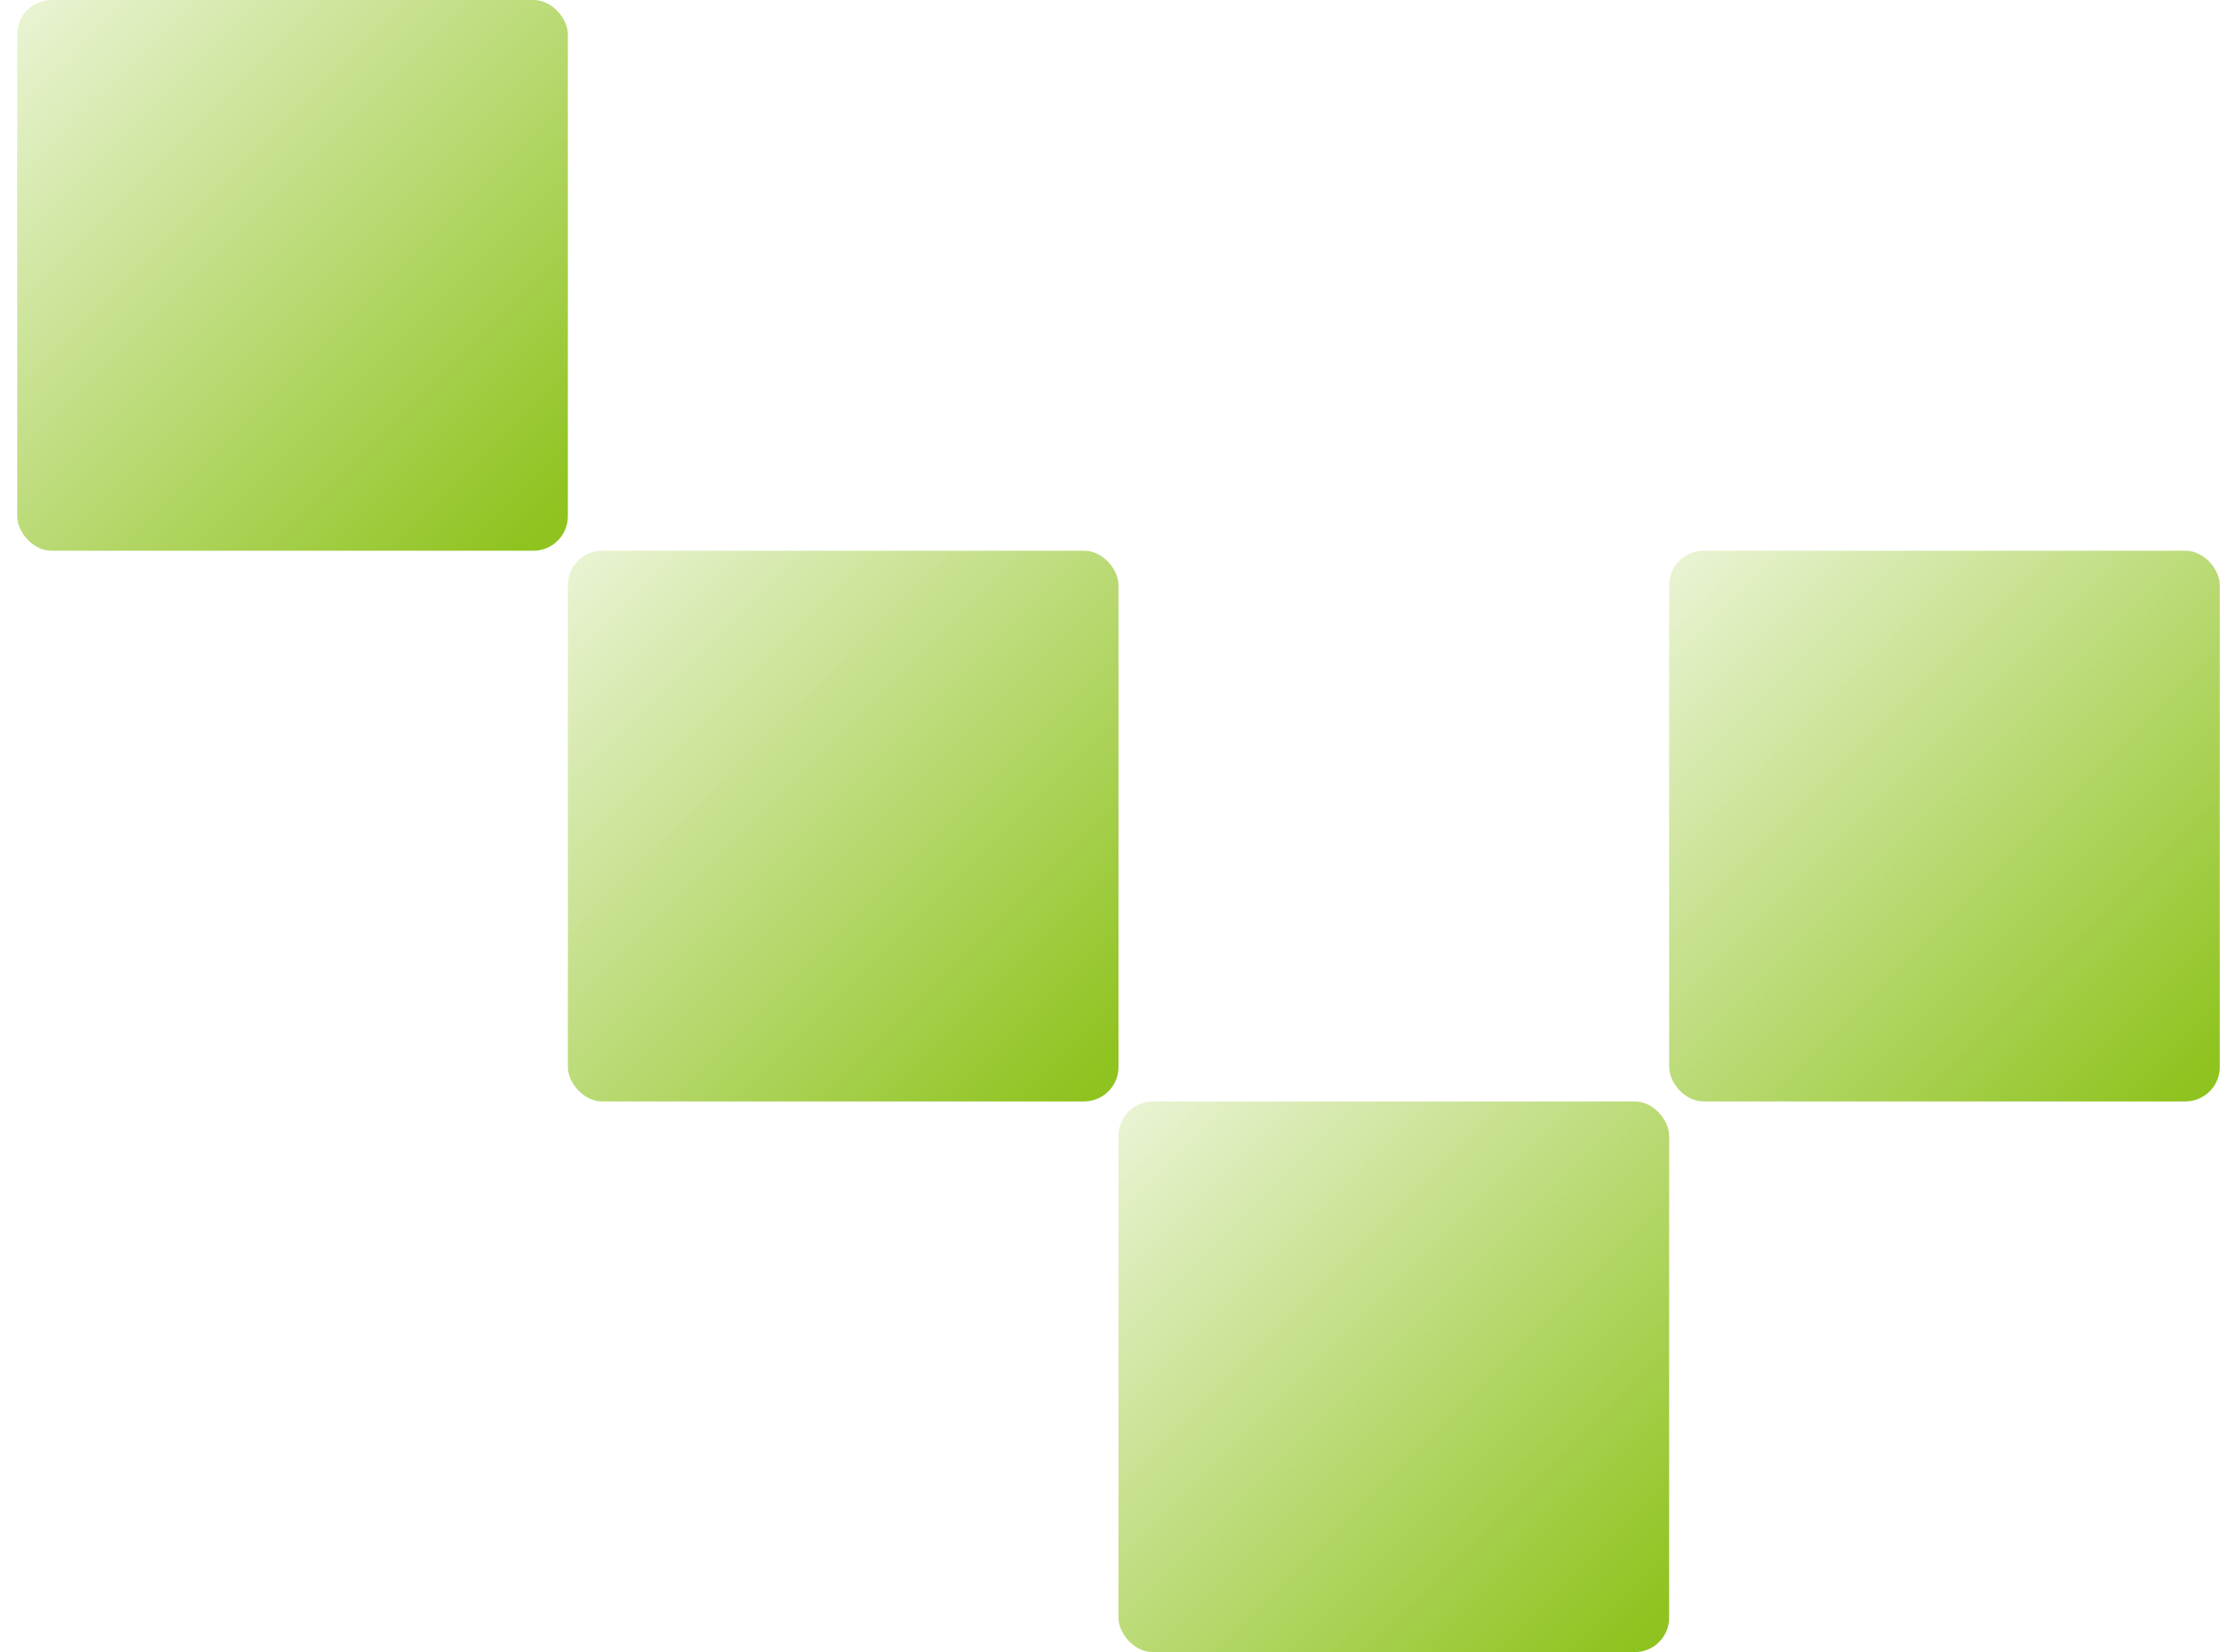 <svg width="65" height="48" viewBox="0 0 65 48" fill="none" xmlns="http://www.w3.org/2000/svg">
<rect x="64.5" y="32" width="16" height="16" rx="1" transform="rotate(180 64.5 32)" fill="url(#paint0_linear_32_548)"/>
<rect x="16.5" y="16" width="16" height="16" rx="1" transform="rotate(180 16.5 16)" fill="url(#paint1_linear_32_548)"/>
<rect x="48.5" y="48" width="16" height="16" rx="1" transform="rotate(180 48.5 48)" fill="url(#paint2_linear_32_548)"/>
<rect x="32.5" y="32" width="16" height="16" rx="1" transform="rotate(180 32.5 32)" fill="url(#paint3_linear_32_548)"/>
<defs>
<linearGradient id="paint0_linear_32_548" x1="65.5" y1="32.433" x2="80.5" y2="47.433" gradientUnits="userSpaceOnUse">
<stop stop-color="#8FC31F"/>
<stop offset="1" stop-color="#8FC31F" stop-opacity="0.2"/>
</linearGradient>
<linearGradient id="paint1_linear_32_548" x1="17.5" y1="16.433" x2="32.5" y2="31.433" gradientUnits="userSpaceOnUse">
<stop stop-color="#8FC31F"/>
<stop offset="1" stop-color="#8FC31F" stop-opacity="0.2"/>
</linearGradient>
<linearGradient id="paint2_linear_32_548" x1="49.5" y1="48.433" x2="64.5" y2="63.433" gradientUnits="userSpaceOnUse">
<stop stop-color="#8FC31F"/>
<stop offset="1" stop-color="#8FC31F" stop-opacity="0.2"/>
</linearGradient>
<linearGradient id="paint3_linear_32_548" x1="33.5" y1="32.433" x2="48.5" y2="47.433" gradientUnits="userSpaceOnUse">
<stop stop-color="#8FC31F"/>
<stop offset="1" stop-color="#8FC31F" stop-opacity="0.2"/>
</linearGradient>
</defs>
</svg>
